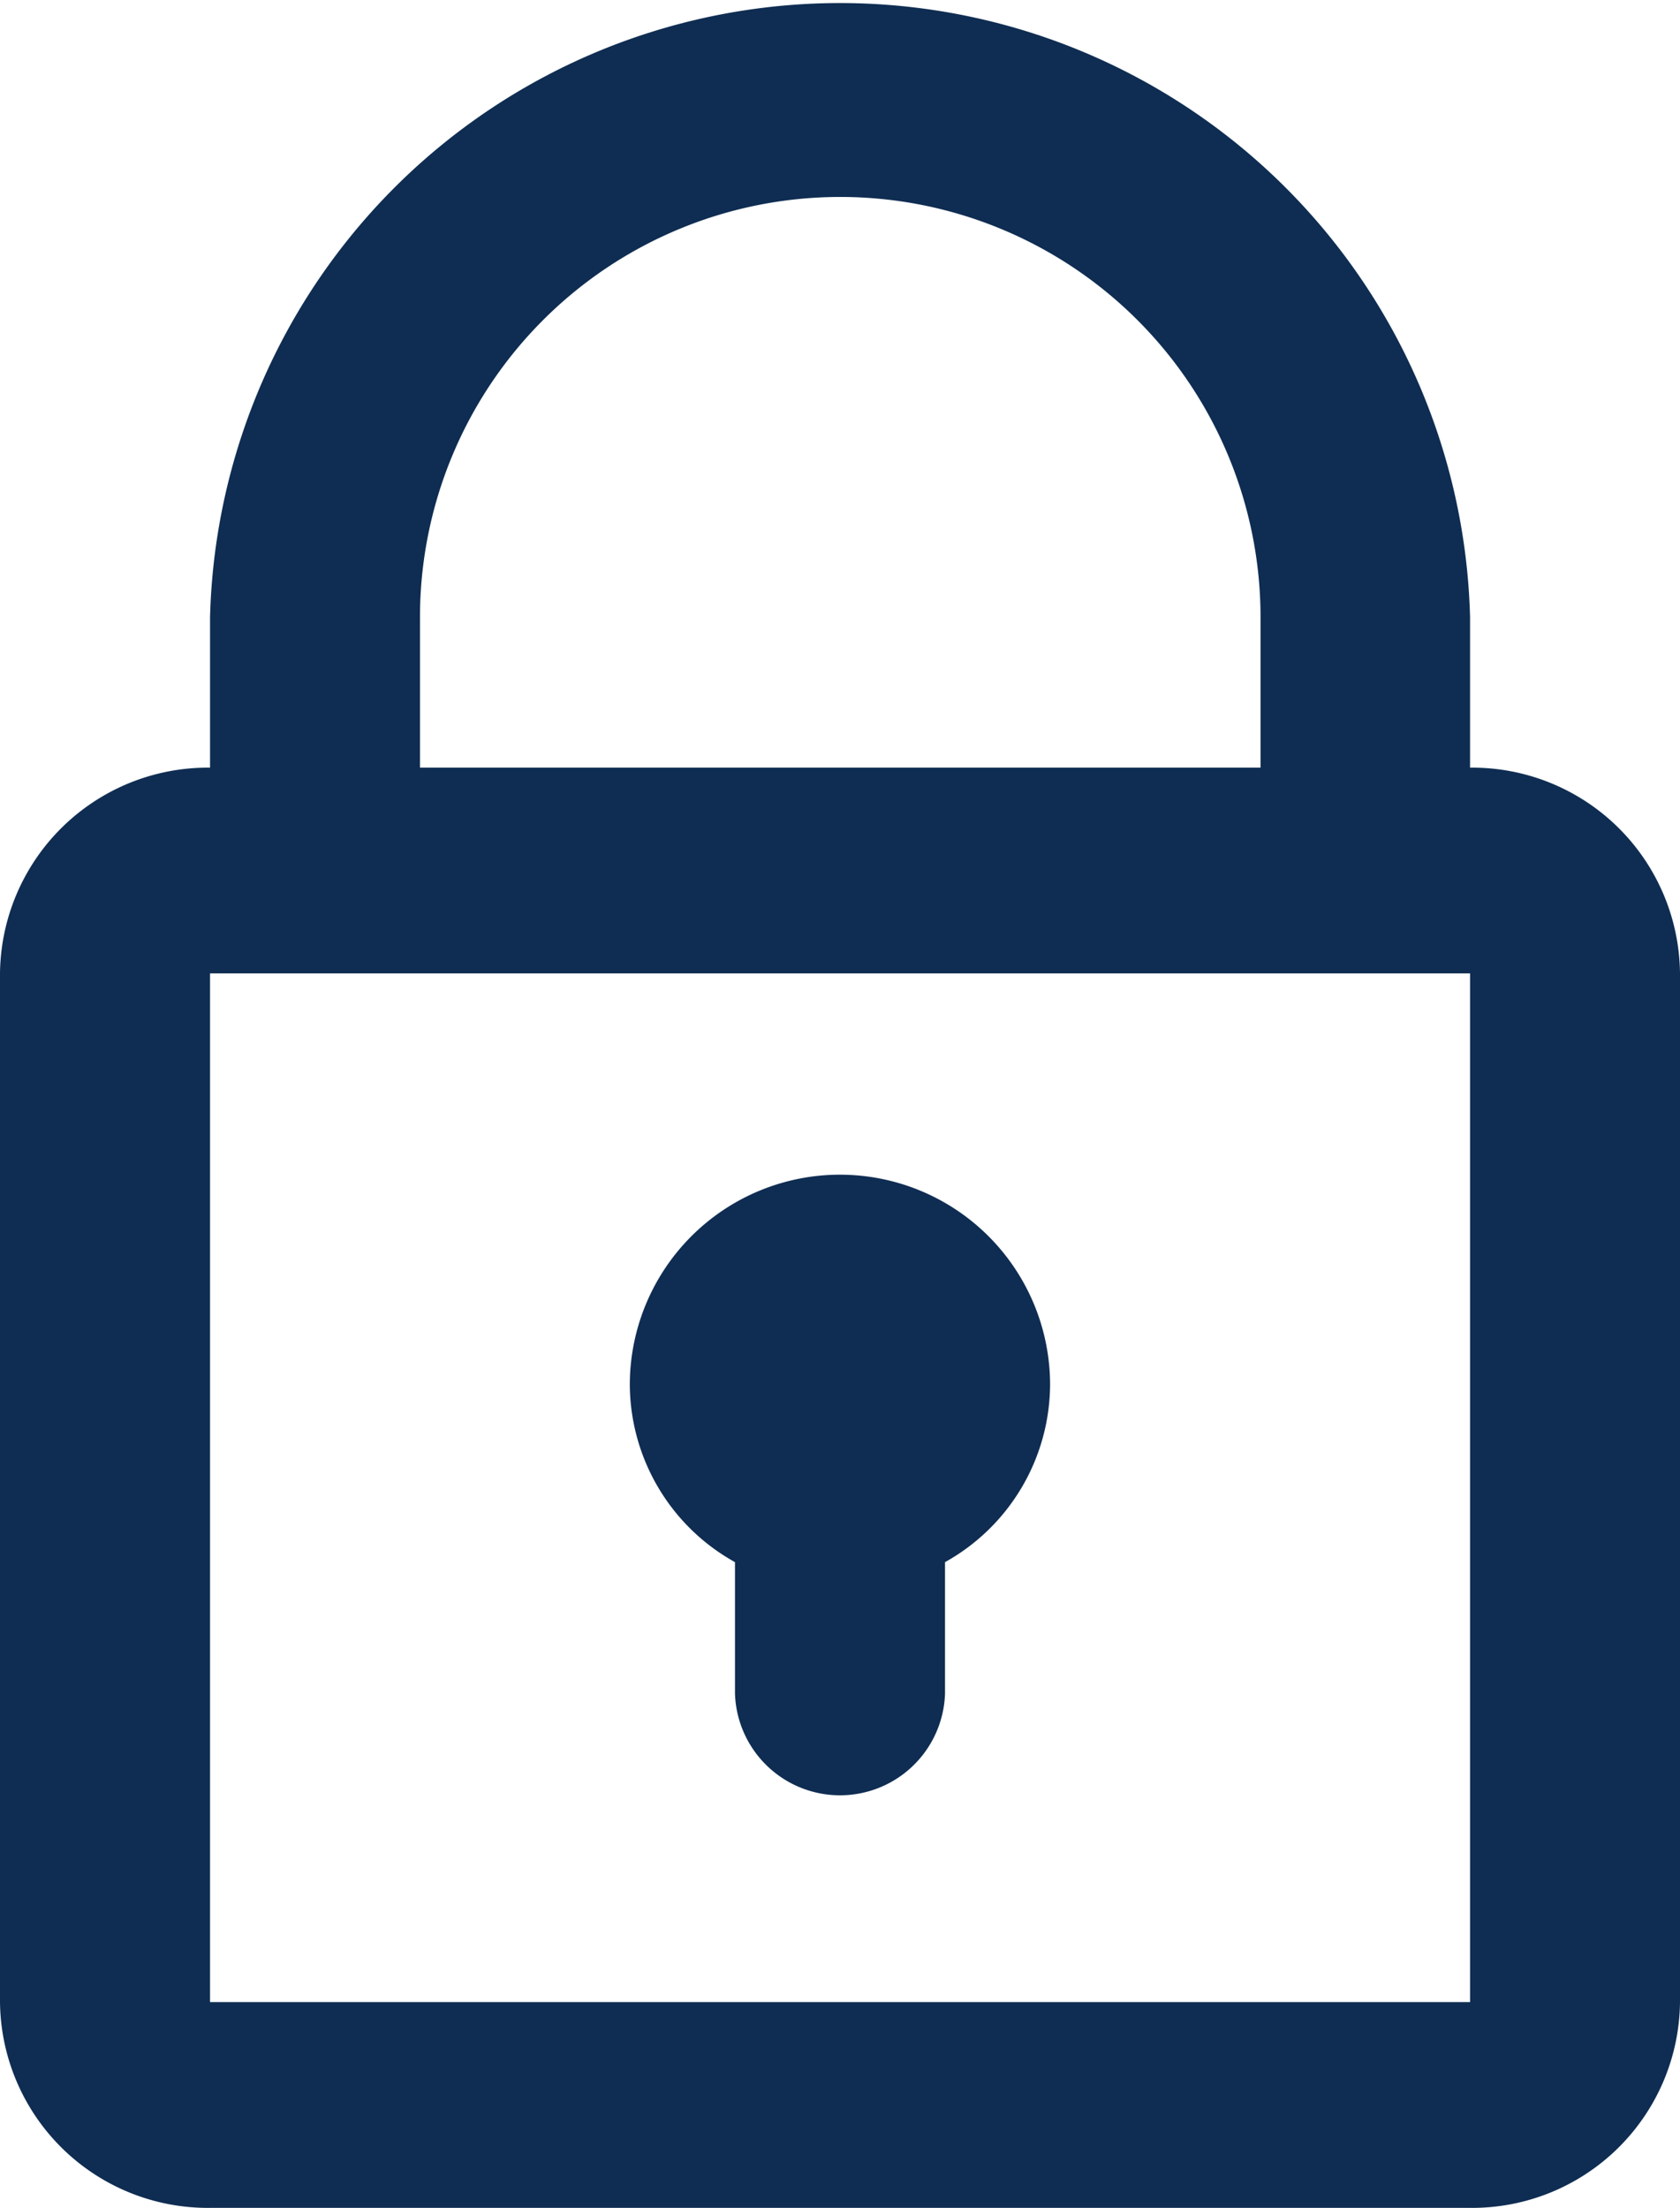 <svg xmlns="http://www.w3.org/2000/svg" width="16.389" height="21.533" viewBox="0 0 16.389 21.533">
  <path id="Path_2848" data-name="Path 2848" d="M775.853,1423.281v-1.466a6.148,6.148,0,0,0-12.292,0v1.466a2.028,2.028,0,0,0-2.049,2.007v10.033a2.028,2.028,0,0,0,2.049,2.007h12.292a2.028,2.028,0,0,0,2.048-2.007v-10.033A2.027,2.027,0,0,0,775.853,1423.281Zm-10.244-1.466a4.1,4.1,0,0,1,8.2,0v1.466h-8.2Zm10.244,13.506H763.561v-10.033h12.292v10.033Zm-7.171-4.291v1.281a1.025,1.025,0,0,0,2.049,0v-1.281a1.992,1.992,0,0,0,1.025-1.729,2.049,2.049,0,0,0-4.1,0A1.991,1.991,0,0,0,768.682,1431.03Z" transform="translate(-761.512 -1415.794)" fill="#0f2d52"/>
</svg>
